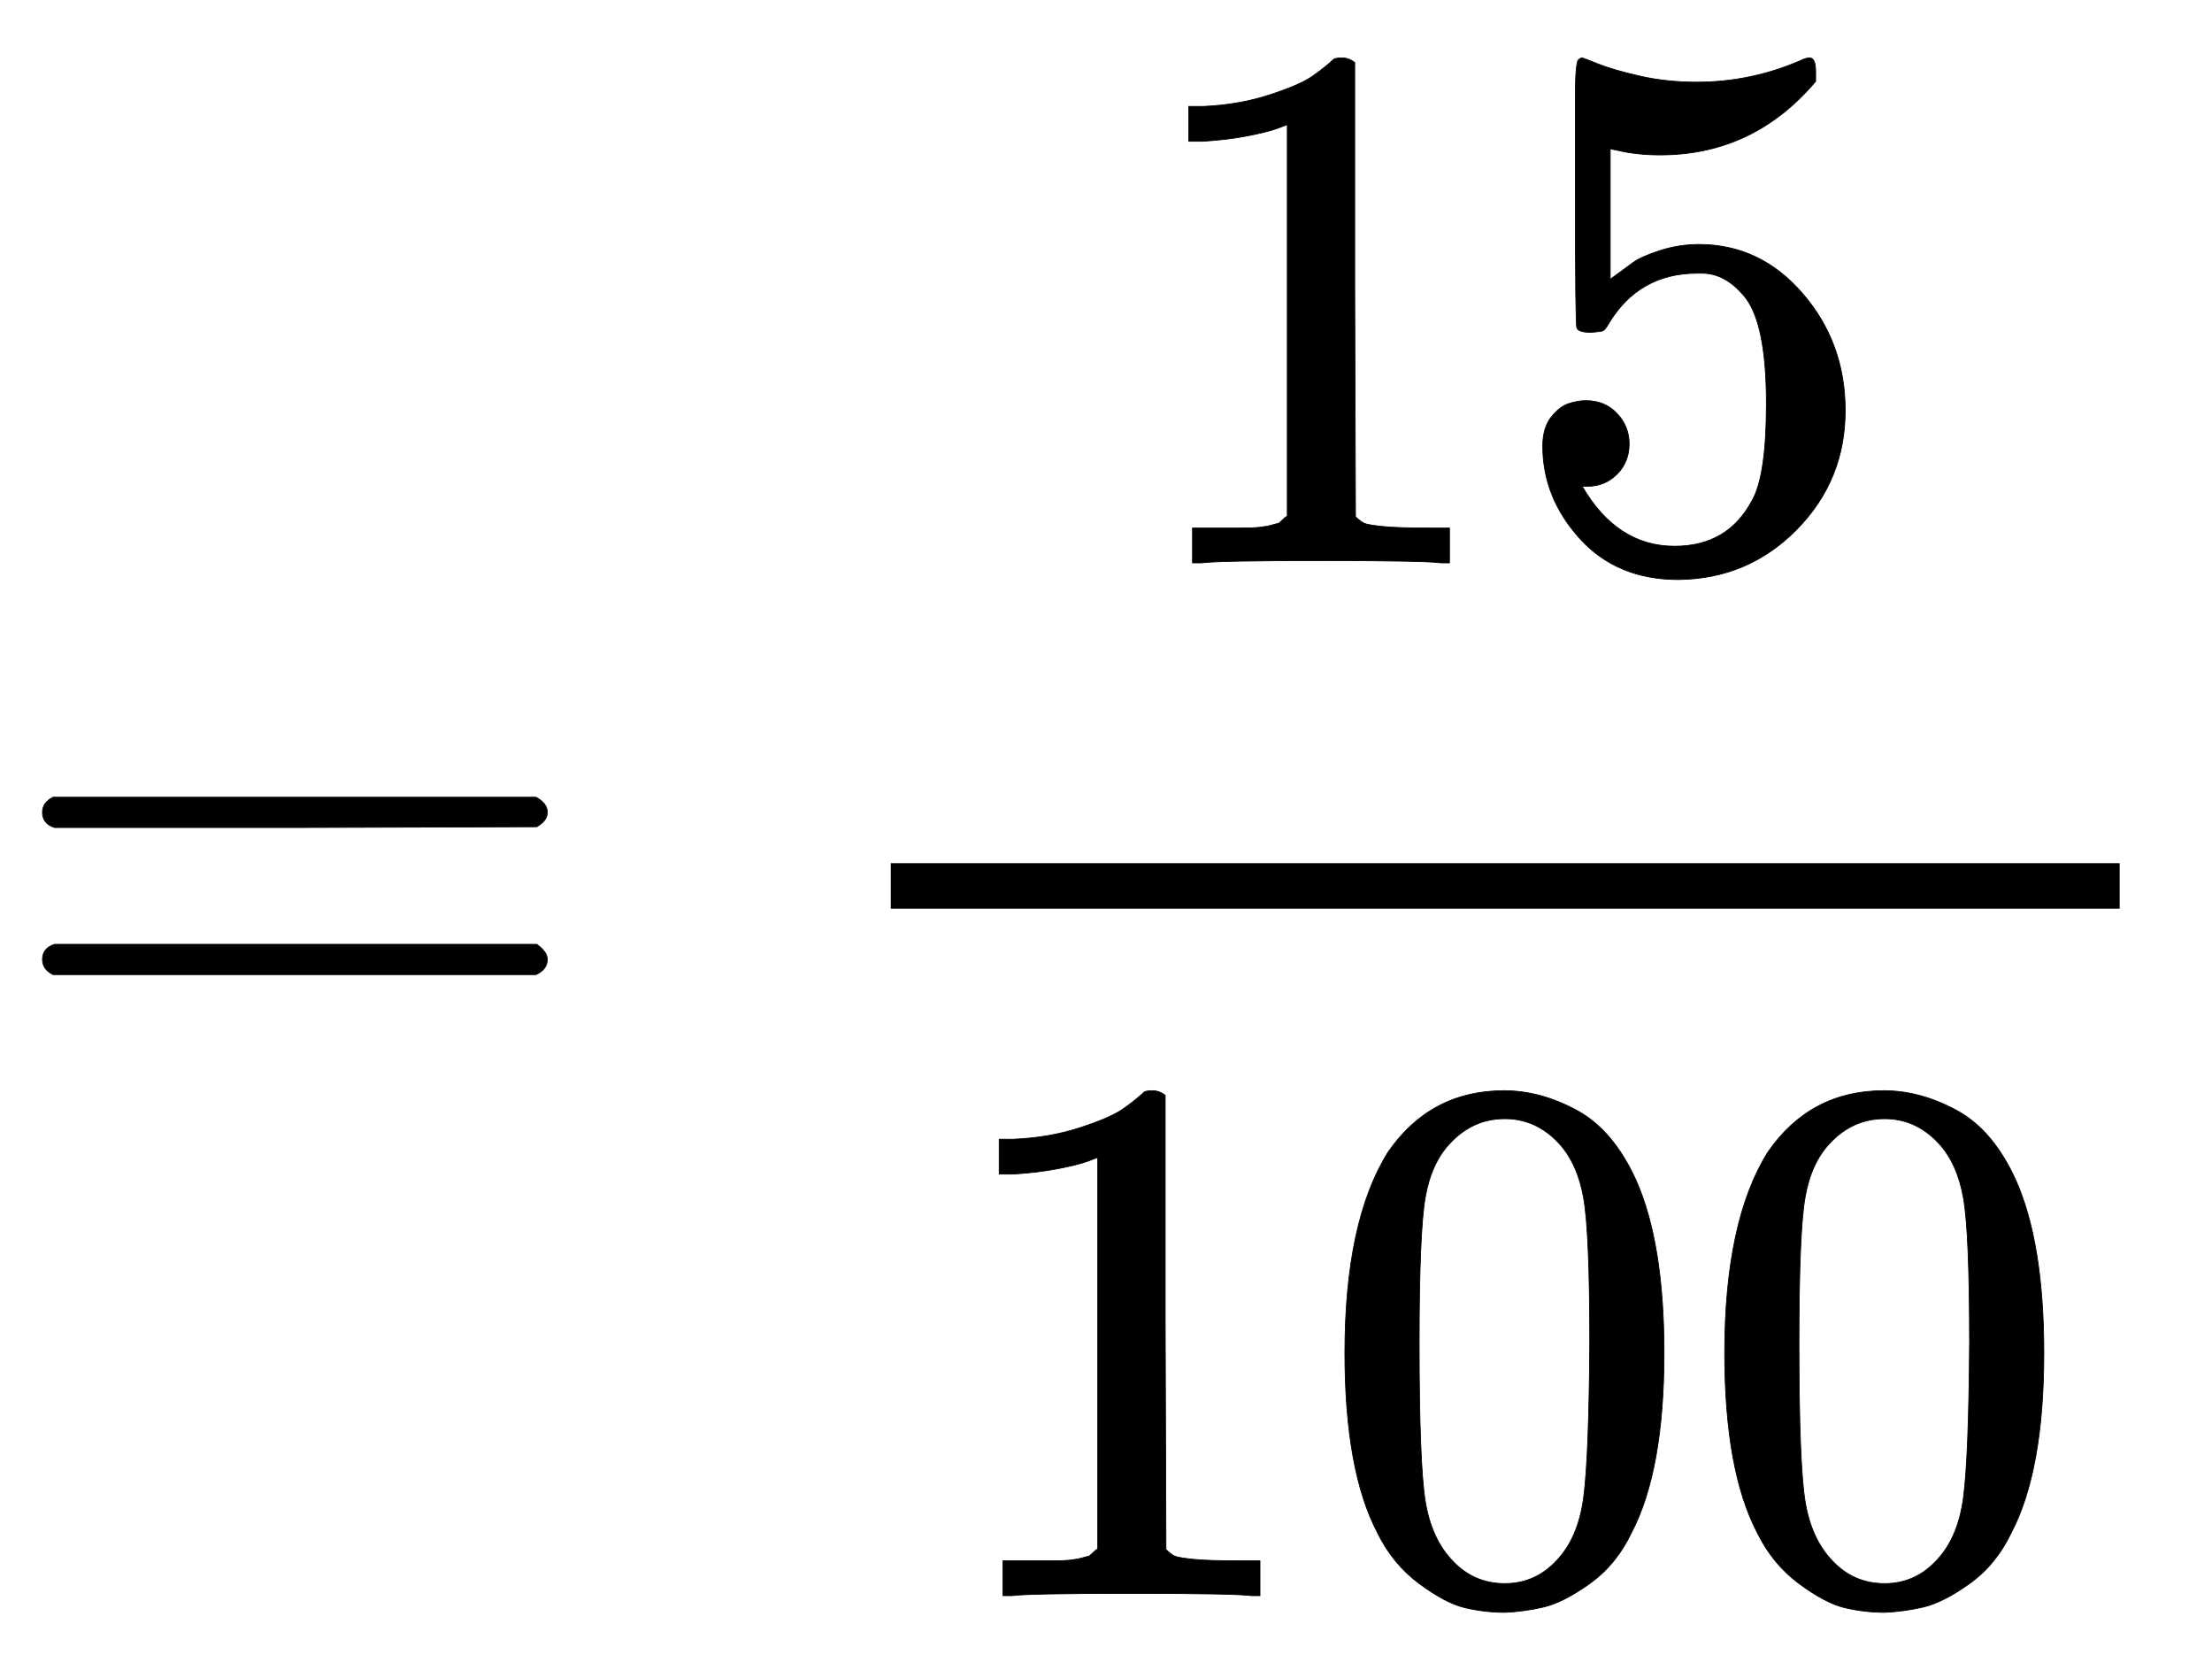 <svg xmlns:xlink="http://www.w3.org/1999/xlink" width="6.777ex" height="5.141ex" viewBox="0 -1418.3 2917.8 2213.4" role="img" focusable="false" xmlns="http://www.w3.org/2000/svg" style="vertical-align: -1.847ex;"><defs><path stroke-width="1" id="E740-MJMAIN-3D" d="M56 347Q56 360 70 367H707Q722 359 722 347Q722 336 708 328L390 327H72Q56 332 56 347ZM56 153Q56 168 72 173H708Q722 163 722 153Q722 140 707 133H70Q56 140 56 153Z"/><path stroke-width="1" id="E740-MJMAIN-31" d="M213 578L200 573Q186 568 160 563T102 556H83V602H102Q149 604 189 617T245 641T273 663Q275 666 285 666Q294 666 302 660V361L303 61Q310 54 315 52T339 48T401 46H427V0H416Q395 3 257 3Q121 3 100 0H88V46H114Q136 46 152 46T177 47T193 50T201 52T207 57T213 61V578Z"/><path stroke-width="1" id="E740-MJMAIN-35" d="M164 157Q164 133 148 117T109 101H102Q148 22 224 22Q294 22 326 82Q345 115 345 210Q345 313 318 349Q292 382 260 382H254Q176 382 136 314Q132 307 129 306T114 304Q97 304 95 310Q93 314 93 485V614Q93 664 98 664Q100 666 102 666Q103 666 123 658T178 642T253 634Q324 634 389 662Q397 666 402 666Q410 666 410 648V635Q328 538 205 538Q174 538 149 544L139 546V374Q158 388 169 396T205 412T256 420Q337 420 393 355T449 201Q449 109 385 44T229 -22Q148 -22 99 32T50 154Q50 178 61 192T84 210T107 214Q132 214 148 197T164 157Z"/><path stroke-width="1" id="E740-MJMAIN-30" d="M96 585Q152 666 249 666Q297 666 345 640T423 548Q460 465 460 320Q460 165 417 83Q397 41 362 16T301 -15T250 -22Q224 -22 198 -16T137 16T82 83Q39 165 39 320Q39 494 96 585ZM321 597Q291 629 250 629Q208 629 178 597Q153 571 145 525T137 333Q137 175 145 125T181 46Q209 16 250 16Q290 16 318 46Q347 76 354 130T362 333Q362 478 354 524T321 597Z"/></defs><g stroke="currentColor" fill="currentColor" stroke-width="0" transform="matrix(1 0 0 -1 0 0)"><use xmlns:ns1="http://www.w3.org/1999/xlink" ns1:href="#E740-MJMAIN-3D" x="0" y="0"/><g transform="translate(778,0)"><g transform="translate(397,0)"><rect stroke="none" width="1621" height="60" x="0" y="220"/><g transform="translate(310,676)"><use xmlns:ns2="http://www.w3.org/1999/xlink" ns2:href="#E740-MJMAIN-31"/><use xmlns:ns3="http://www.w3.org/1999/xlink" ns3:href="#E740-MJMAIN-35" x="500" y="0"/></g><g transform="translate(60,-686)"><use xmlns:ns4="http://www.w3.org/1999/xlink" ns4:href="#E740-MJMAIN-31"/><use xmlns:ns5="http://www.w3.org/1999/xlink" ns5:href="#E740-MJMAIN-30" x="500" y="0"/><use xmlns:ns6="http://www.w3.org/1999/xlink" ns6:href="#E740-MJMAIN-30" x="1001" y="0"/></g></g></g></g></svg>